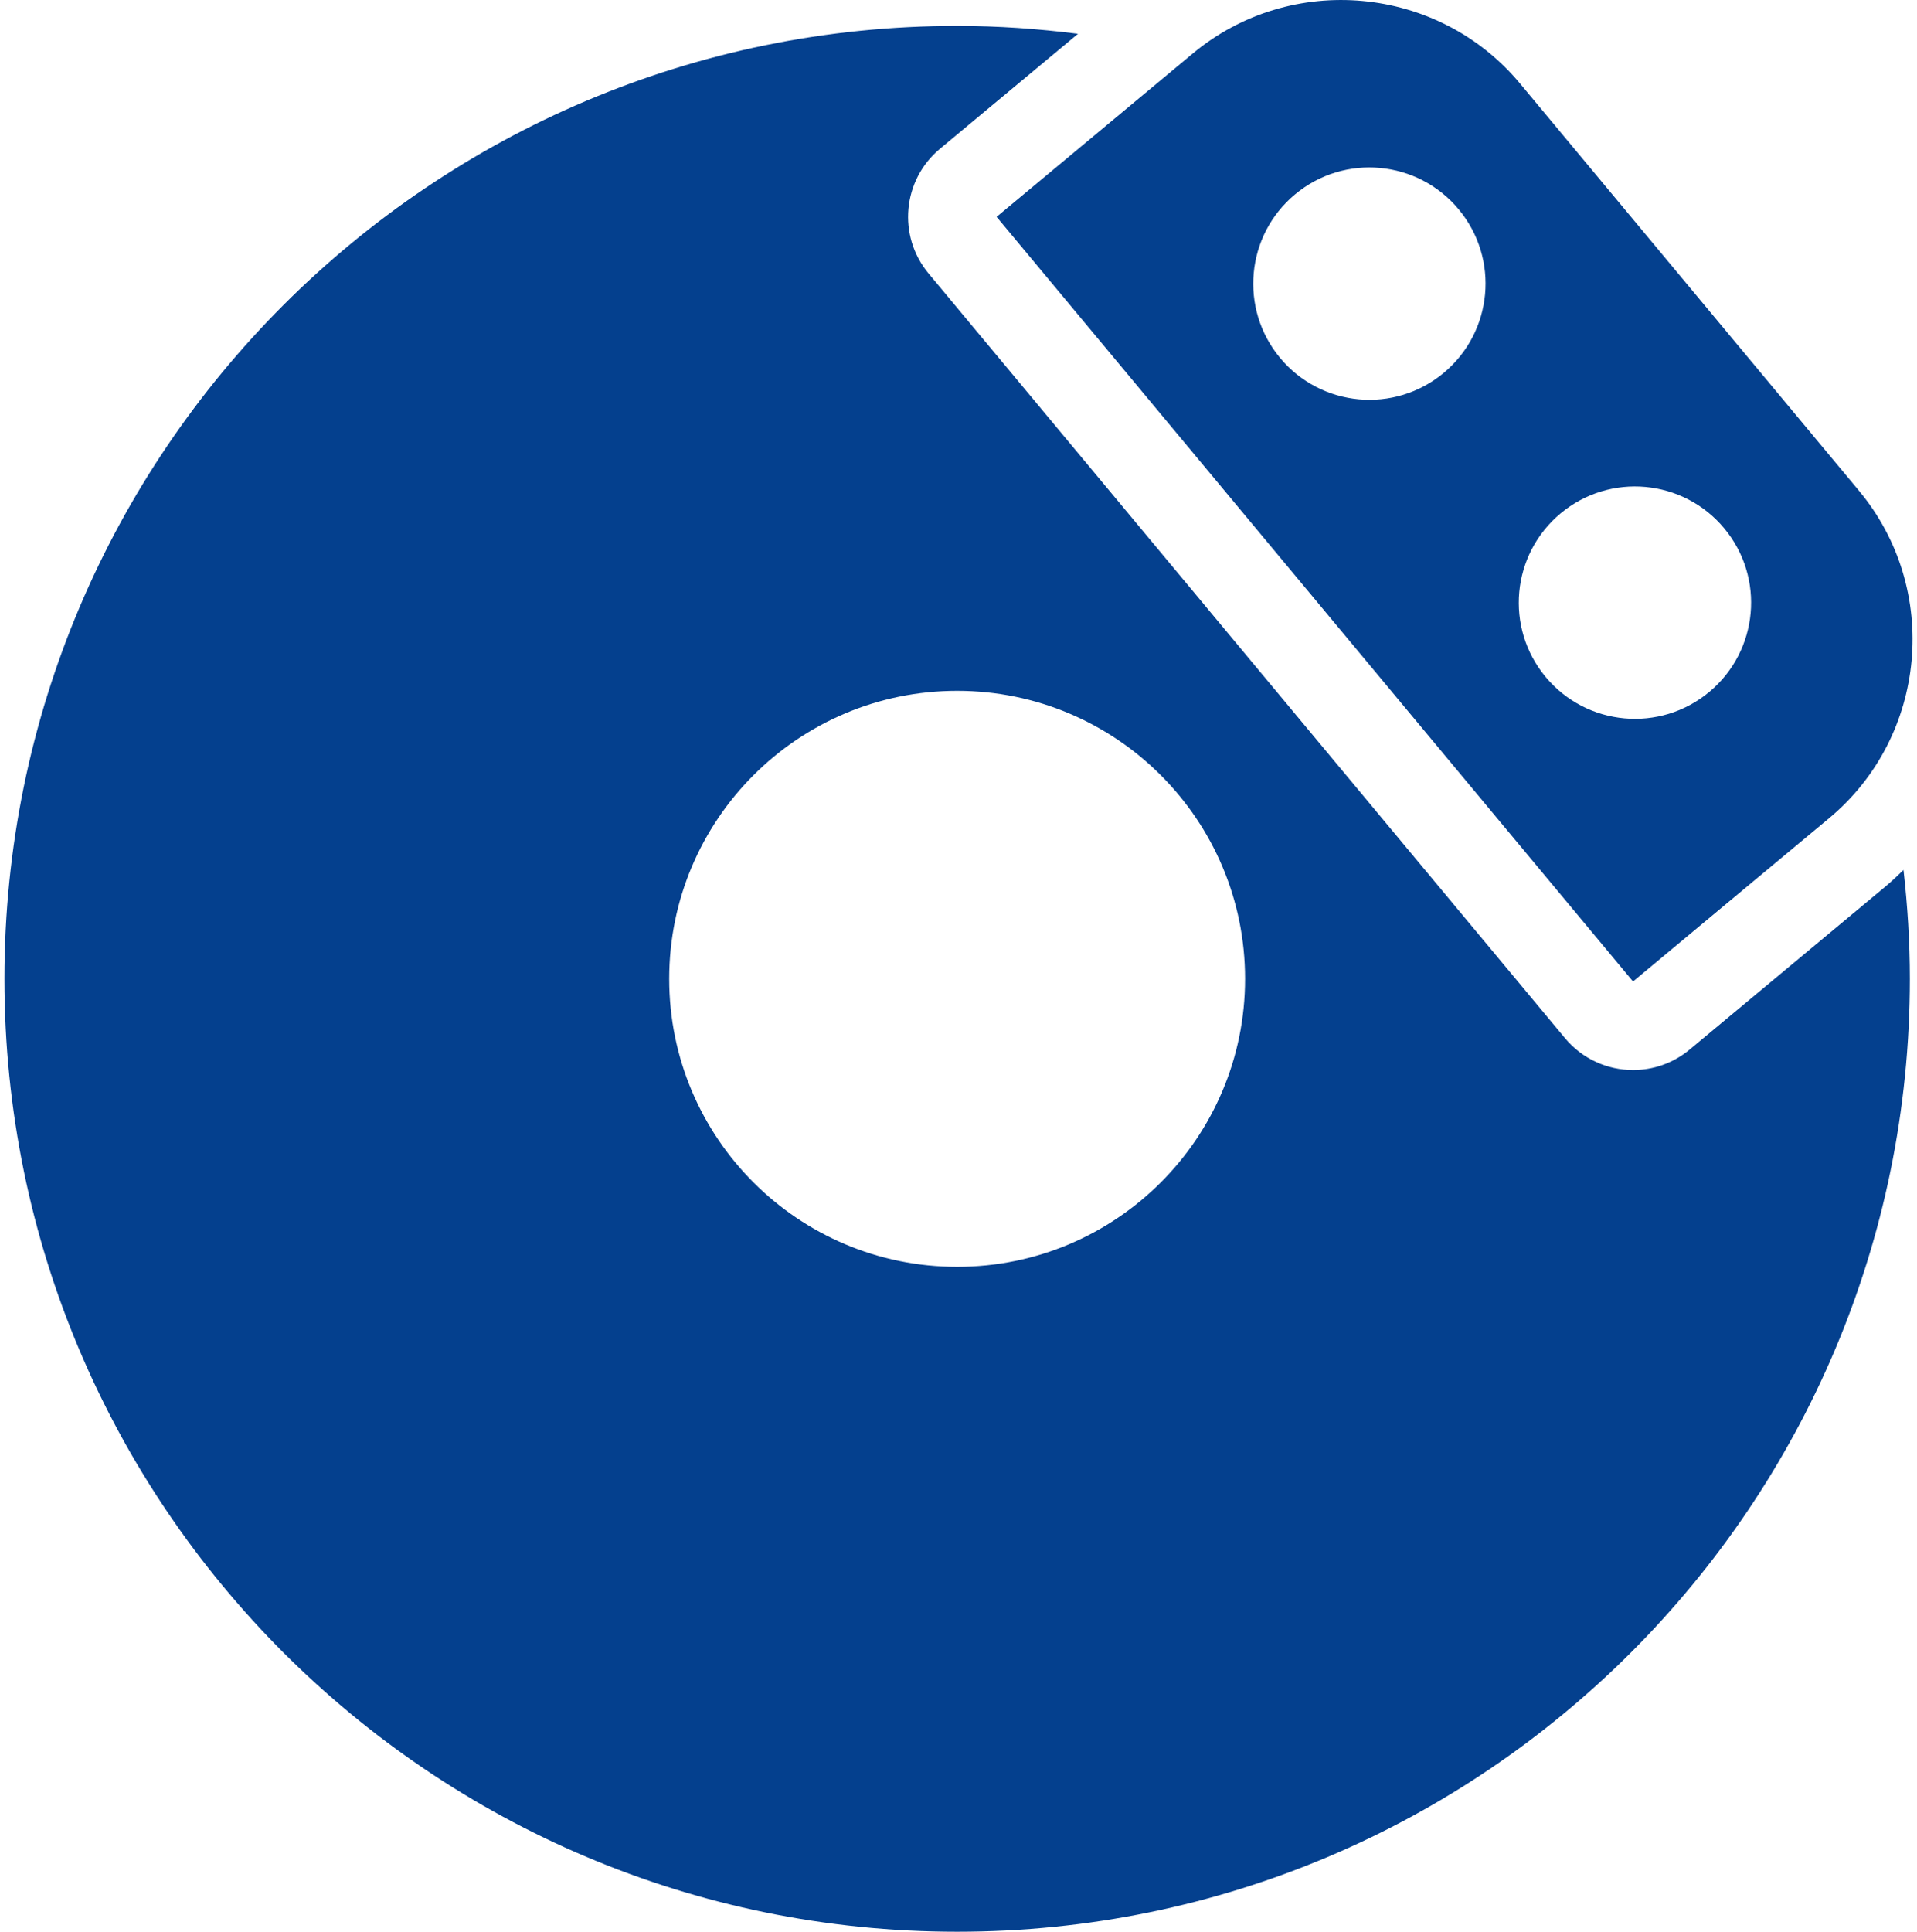 <?xml version="1.0" encoding="UTF-8"?>
<svg xmlns="http://www.w3.org/2000/svg" id="Ebene_1" version="1.1" viewBox="0 0 134 135">
  <defs>
    <style>
      .st0 {
        fill: #04408e;
      }
    </style>
  </defs>
  <path class="st0" d="M133.055,60.799c-.402.388-.804.776-1.238,1.137l-13.708,11.411c-1.157.963-2.561,1.433-3.955,1.433-1.775,0-3.536-.759-4.761-2.23l-44.485-53.437c-2.186-2.628-1.83-6.531.798-8.718l9.648-8.032c-2.769-.351-5.584-.552-8.447-.552C30.126,1.811.31,31.626.31,68.405s29.815,66.595,66.595,66.595,66.595-29.815,66.595-66.595c0-2.574-.161-5.109-.445-7.607ZM66.905,88.533c-11.116,0-20.127-9.011-20.127-20.127s9.011-20.127,20.127-20.127,20.127,9.011,20.127,20.127-9.011,20.127-20.127,20.127Z"></path>
  <path class="st0" d="M129.949,34.303l-23.701-28.47c-5.716-6.866-16.01-7.807-22.876-2.091l-13.708,11.412,44.485,53.437,13.708-11.411c6.866-5.716,7.807-16.01,2.092-22.876ZM100.917,26.062c-3.446,2.869-8.566,2.401-11.435-1.045-2.869-3.446-2.401-8.566,1.045-11.435,3.446-2.869,8.566-2.401,11.435,1.045,2.869,3.446,2.401,8.566-1.046,11.435ZM119.478,48.357c-3.446,2.869-8.566,2.401-11.435-1.045-2.869-3.446-2.401-8.566,1.046-11.435,3.446-2.869,8.566-2.401,11.435,1.045,2.869,3.446,2.401,8.566-1.045,11.435Z"></path>
</svg>
